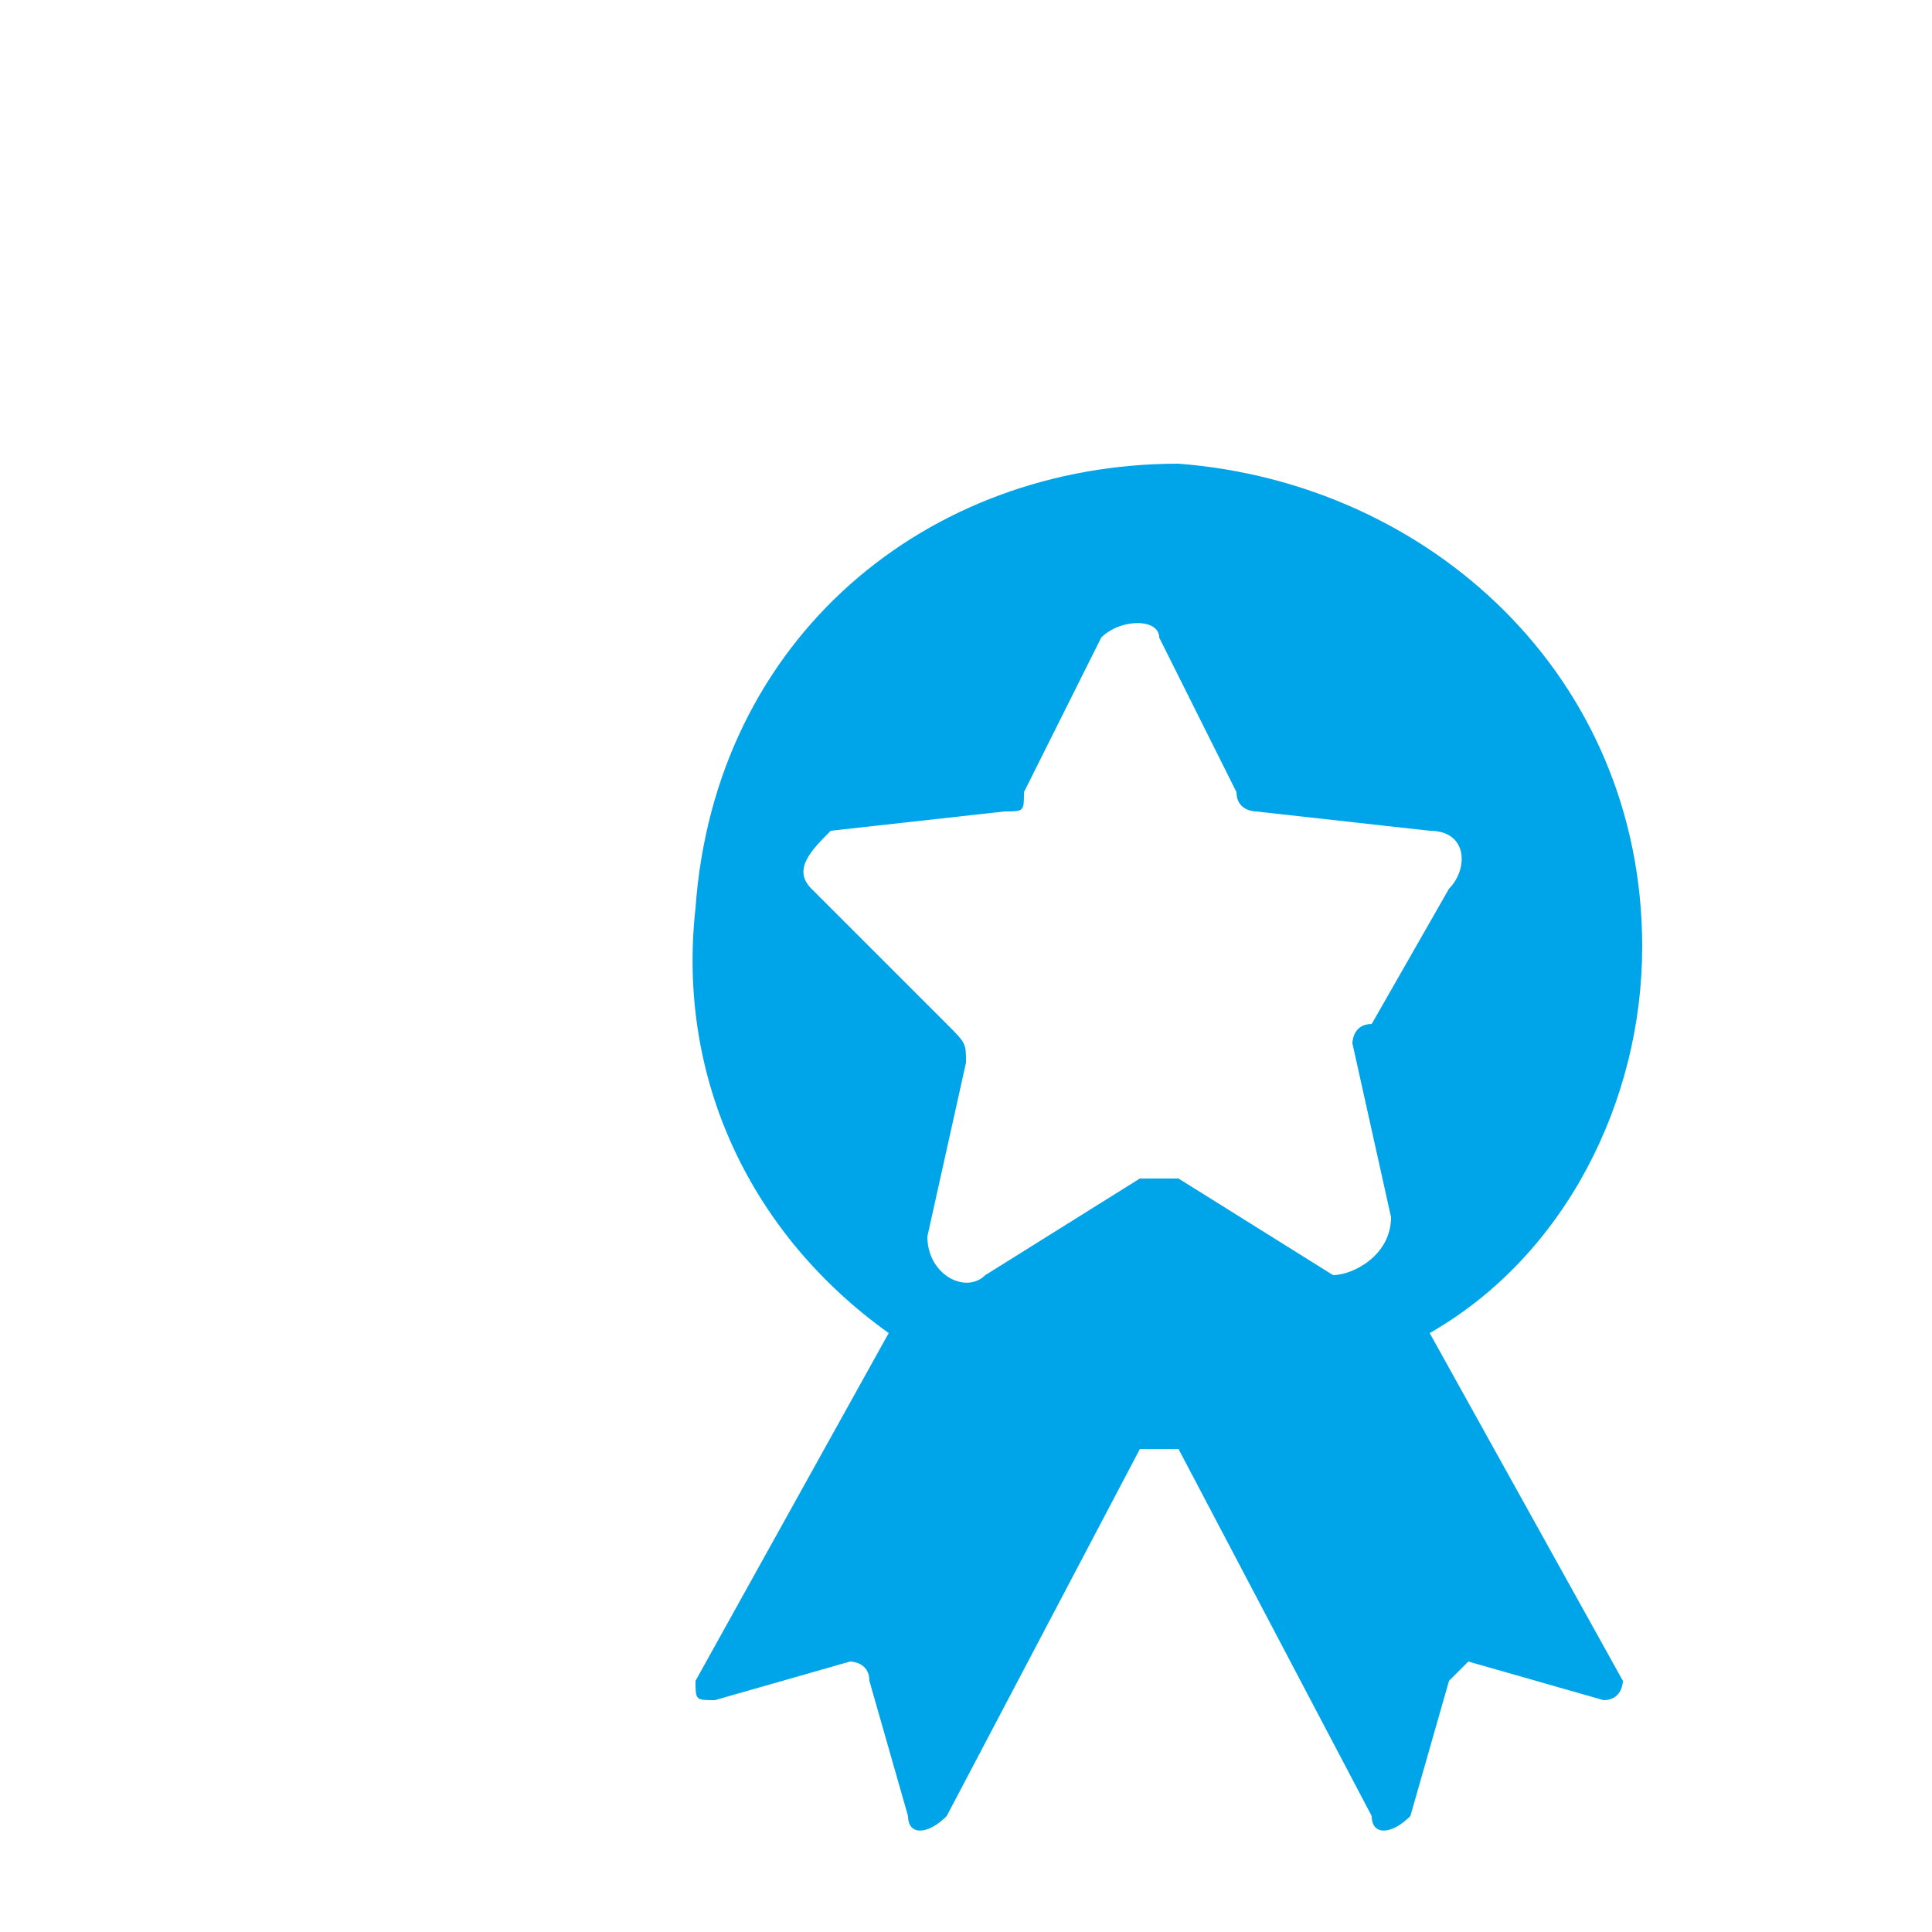 <?xml version="1.0" encoding="utf-8"?>
<!-- Generator: Adobe Illustrator 22.1.0, SVG Export Plug-In . SVG Version: 6.00 Build 0)  -->
<svg version="1.1" id="Warstwa_1" xmlns="http://www.w3.org/2000/svg" xmlns:xlink="http://www.w3.org/1999/xlink" x="0px" y="0px"
	 width="20px" height="20px" viewBox="0 0 10 10" style="enable-background:new 0 0 20 20;" xml:space="preserve">
<style type="text/css">
	.st1{fill:#00A4E8;}
</style>
<path class="st1" d="M7.4,6.9c0.7-0.4,1.1-1.2,1.1-2c0-1.4-1.1-2.4-2.4-2.5c-1.3,0-2.4,0.9-2.5,2.3c-0.1,0.9,0.3,1.7,1,2.2L3.6,8.7
	c0,0.1,0,0.1,0.1,0.1l0.7-0.2c0,0,0.1,0,0.1,0.1l0.2,0.7c0,0.1,0.1,0.1,0.2,0l1-1.9c0,0,0.1,0,0.1,0c0,0,0.1,0,0.1,0l1,1.9
	c0,0.1,0.1,0.1,0.2,0l0.2-0.7c0,0,0.1-0.1,0.1-0.1l0.7,0.2c0.1,0,0.1-0.1,0.1-0.1L7.4,6.9z M6.9,6.6L6.1,6.1c-0.1,0-0.1,0-0.2,0
	L5.1,6.6c-0.1,0.1-0.3,0-0.3-0.2L5,5.5c0-0.1,0-0.1-0.1-0.2L4.2,4.6C4.1,4.5,4.2,4.4,4.3,4.3l0.9-0.1c0.1,0,0.1,0,0.1-0.1l0.4-0.8
	c0.1-0.1,0.3-0.1,0.3,0l0.4,0.8c0,0.1,0.1,0.1,0.1,0.1l0.9,0.1c0.2,0,0.2,0.2,0.1,0.3L7.1,5.3C7,5.3,7,5.4,7,5.4l0.2,0.9
	C7.2,6.5,7,6.6,6.9,6.6z"/>
</svg>

